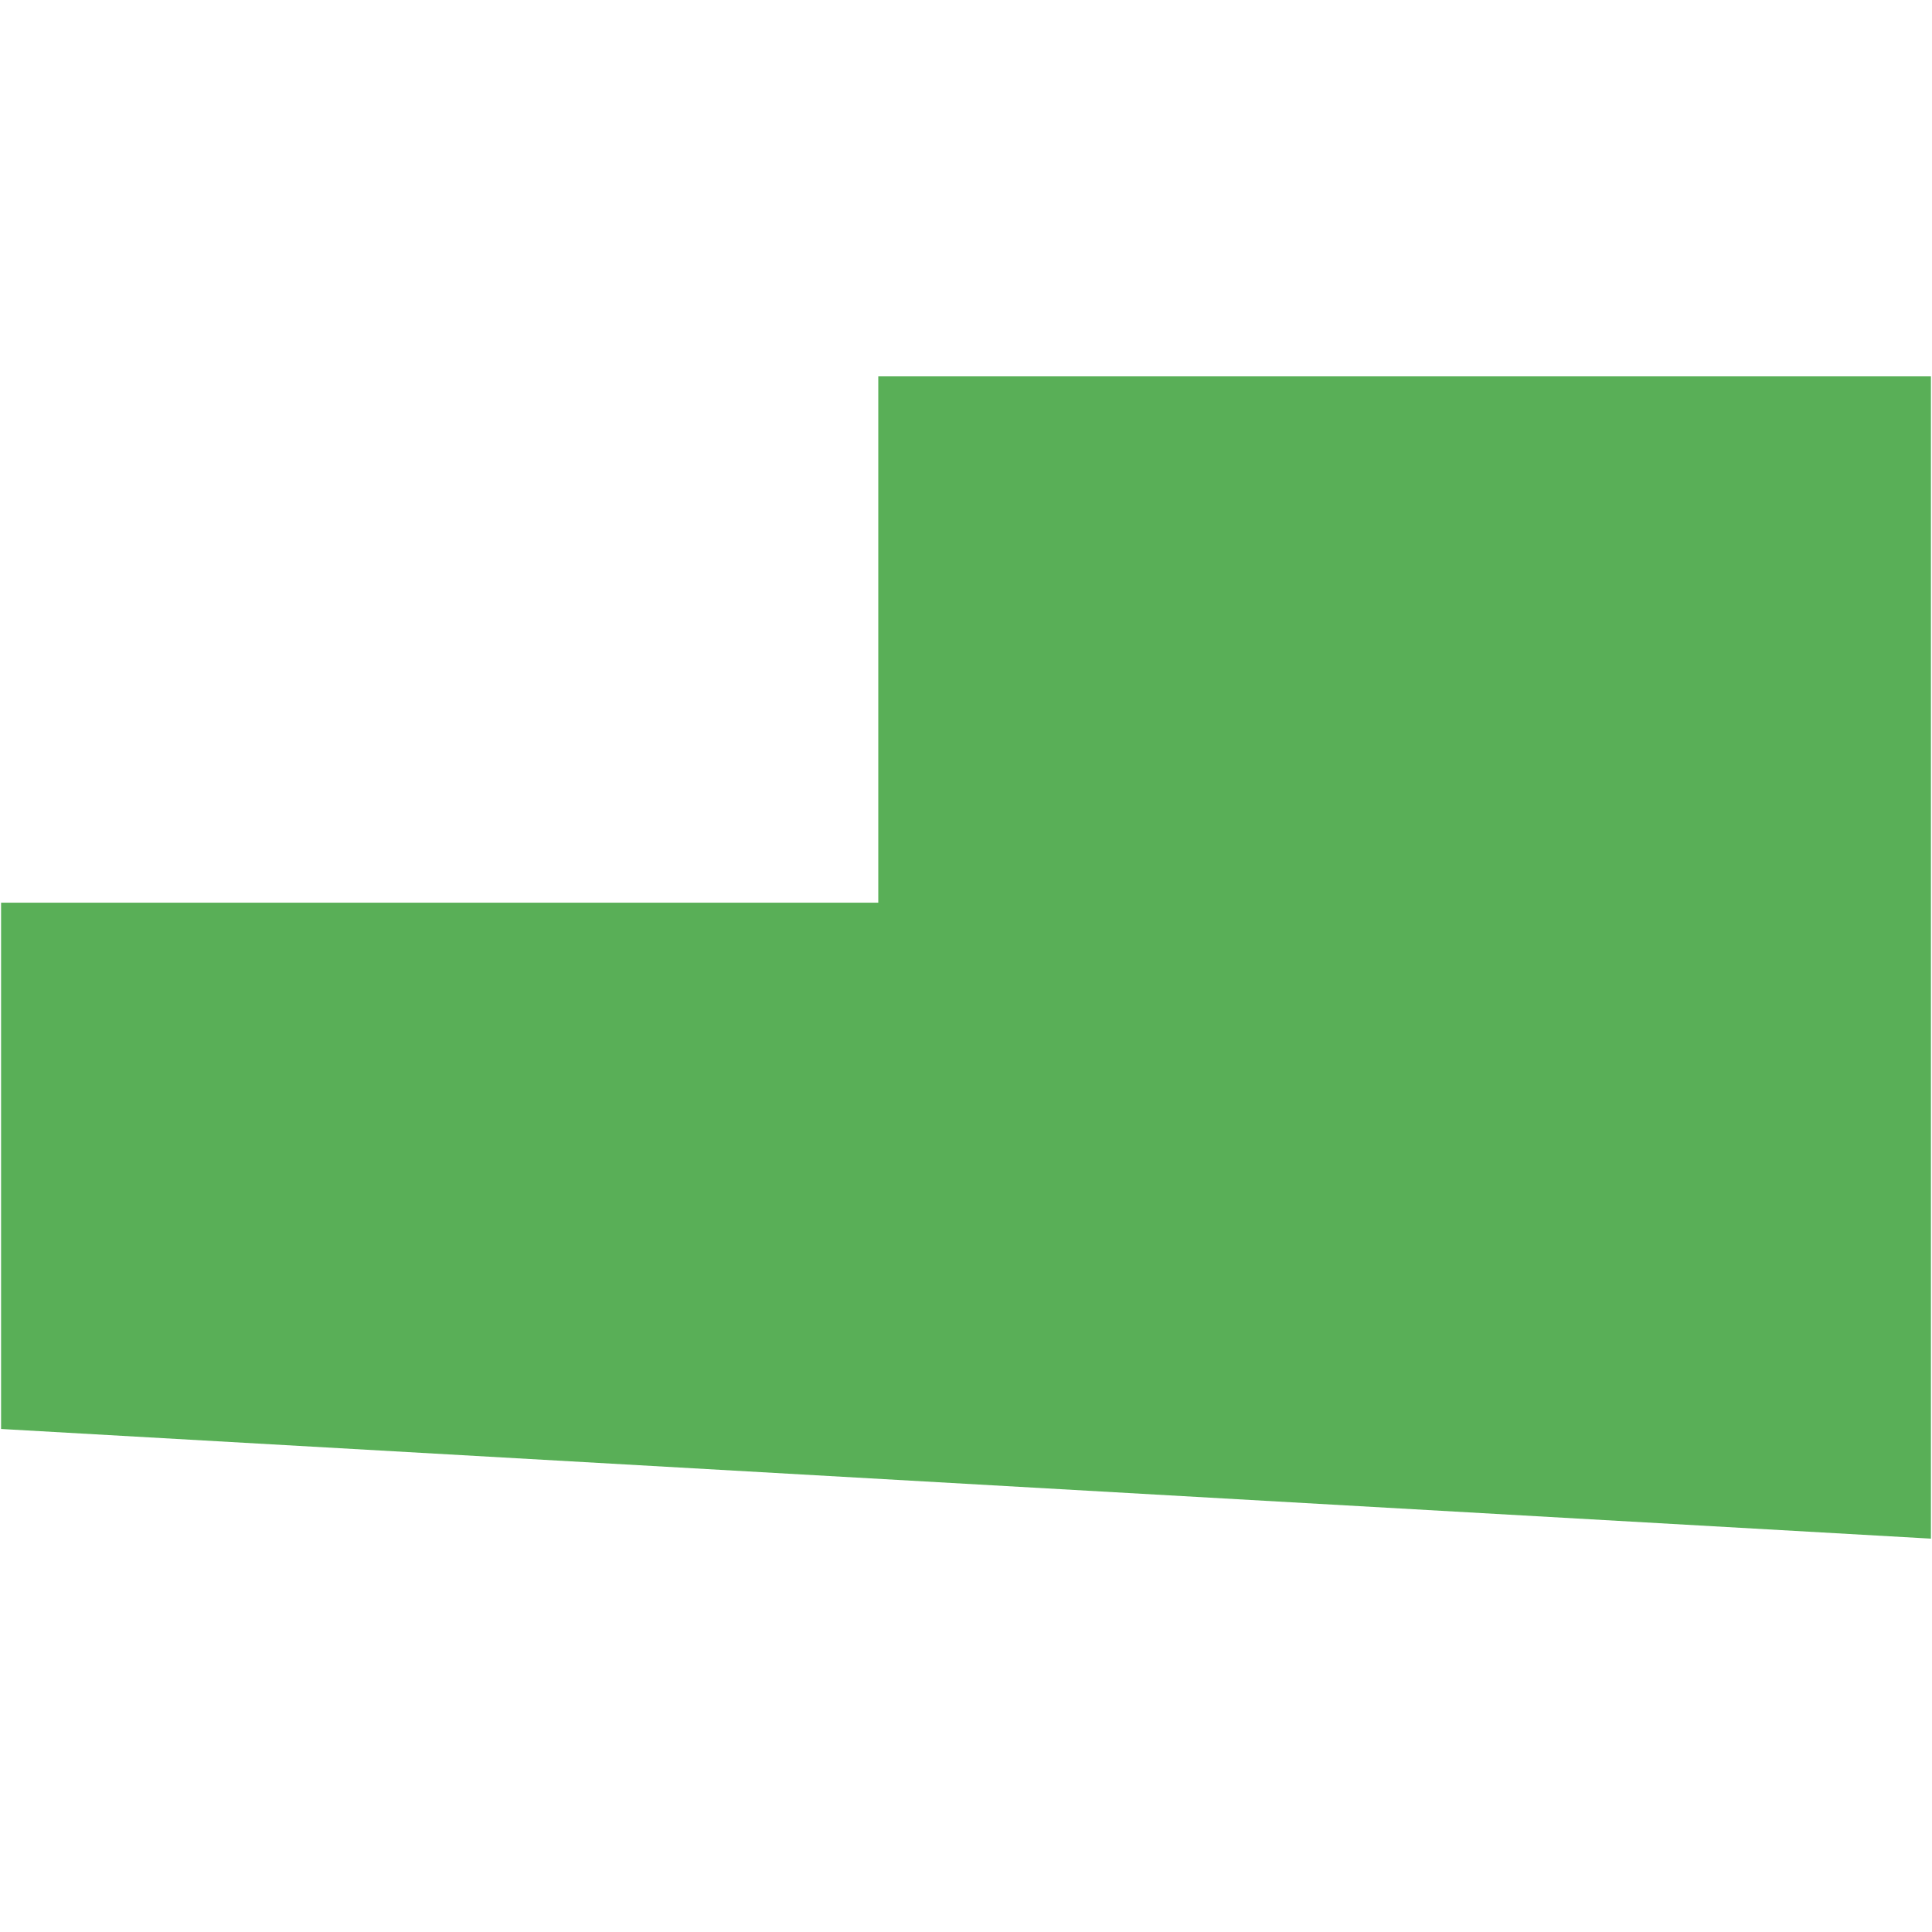 <?xml version="1.0" encoding="utf-8"?>
<!-- Generator: Adobe Illustrator 23.0.6, SVG Export Plug-In . SVG Version: 6.00 Build 0)  -->
<svg version="1.1" xmlns="http://www.w3.org/2000/svg" xmlns:xlink="http://www.w3.org/1999/xlink" x="0px" y="0px"
	 viewBox="0 0 683 683" style="enable-background:new 0 0 683 683;" xml:space="preserve">
<style type="text/css">
	.st0{fill:#51AE21;}
	.st1{fill:#009D00;}
	.st2{fill:#59AF57;}
</style>
<g id="Logos">
	<rect x="988" y="5843" class="st0" width="683" height="222"/>
	<rect x="1171" y="6304" class="st0" width="500" height="222"/>
	<rect x="1171" y="6073" class="st0" width="389" height="223"/>
	<path class="st1" d="M1534,5923"/>
	<g id="SPLINE_15_">
		<g id="XMLID_1_">
			<g>
				<path class="st0" d="M648.81,4608.83c18.34,24.4-5.98,42.34-21.84,23.45c-14.94-17.76-133.17-154.85-153.11-177.02
					c9.22,28.32,68.84,199.29,76.75,221.11c8.43,23.18-19.27,35.27-31.22,7.18c-11.79-27.62-57.3-121.14-65.57-122.25
					c-6.6,5.09,0.74,108.84,4.35,138.66c3.68,30.3-26.34,33.68-30.64,9.39c-4.05-22.86-37.91-200.74-44.08-229.88
					c-6.18,29.14-40.03,207.02-44.09,229.88c-4.29,24.29-34.32,20.91-30.63-9.39c3.6-29.82,10.94-133.56,4.34-138.66
					c-8.26,1.11-53.78,94.63-65.56,122.25c-11.96,28.09-39.66,16-31.23-7.18c7.92-21.82,67.54-192.8,76.76-221.12
					c-19.92,22.14-138.18,159.27-153.12,177.03c-15.86,18.89-40.18,0.95-21.83-23.45c18.03-24.01,76.26-110.19,73.09-117.9
					c-7.71-3.17-93.89,55.06-117.91,73.09c-24.39,18.34-42.34-5.97-23.45-21.84c18.89-15.88,172.67-148.53,179.79-155.66
					c7.11-7.1,19.11-20.61,8.33-21.91c-10.77-1.26-61.92-0.05-86.6-1.01c-24.72-0.96-26.37-29.52-2.38-30.84
					c23.95-1.31,72.91-4.55,112.48-10.88c31.97-5.09,42.86,0.8,58.63,16.01c-5.88-17.55,0.41-34.97,16.15-44.71
					c15.74-9.75,34.13-7.61,47.23,5.48c13.09-13.09,31.48-15.23,47.22-5.48c15.74,9.74,22.03,27.16,16.15,44.71
					c15.77-15.21,26.66-21.1,58.63-16.01c39.57,6.33,88.53,9.57,112.49,10.88c23.99,1.32,22.33,29.88-2.38,30.84
					c-24.69,0.96-75.83-0.25-86.61,1.01c-10.77,1.3,1.22,14.81,8.33,21.91c7.12,7.13,160.91,139.78,179.79,155.66
					c18.89,15.87,0.95,40.18-23.45,21.84c-24.02-18.03-110.19-76.27-117.91-73.09C572.54,4498.64,630.78,4584.81,648.81,4608.83z"/>
			</g>
			<g>
			</g>
		</g>
	</g>
	<g id="REGION_33_">
		<g id="XMLID_5_">
			<g>
				<path class="st0" d="M622.6,5858.08c-2.45,17.31-19.57,14.73-18.34,0.66c1.21-14.08,9.77-130.08,9.77-135.85
					c0-5.75-0.61-16.08-5.5-12.25c-3.79,3-16.83,16.46-27.34,26.83c3.56,49.54,8.1,110.22,9.09,121.74
					c1.7,19.55-22.07,23.13-25.47-0.91c-3.37-23.65-19.09-104.87-25.21-107.43c-6.12,2.56-21.84,83.78-25.2,107.43
					c-2.55,17.97-16.47,20.51-22.63,12.47c-7.7,8.57-23.48,5.06-26.44-15.83c-4.04-28.38-22.9-125.85-30.25-128.91
					c-7.34,3.06-26.2,100.53-30.24,128.91c-1.08,7.58-3.83,12.86-7.28,16.12c-2.29,2.81-5.56,4.23-8.91,4.04
					c-7.92,0.45-15.47-6.61-14.38-19.07c0.06-0.65,0.12-1.42,0.19-2.32c-2.93-18.55-10.17-56.45-16.41-80.71
					c-2.47,2.98-7.69,3.73-12.45-0.67c-0.87-0.81-1.84-1.72-2.86-2.7c-6.99,26.07-15.6,71.88-17.99,88.67
					c-0.84,5.93-2.92,10.18-5.56,12.93c-1.55,5.03-6.75,6.68-10.62,3.67c-5.51-1.13-10.08-6.74-9.3-15.69
					c0.23-2.63,0.64-7.81,1.18-14.83c-3.67-18.91-8.78-41.49-11.26-42.52c-3.67,1.53-13.1,50.27-15.12,64.45
					c-1.99,14.01-15.5,12.39-15.34,1.54c-6.16,14.72-27.94,13.44-31.6-12.41c-4.38-30.75-24.81-136.34-32.77-139.66
					c-7.96,3.32-28.39,108.91-32.77,139.66c-4.43,31.25-35.33,26.59-33.11,1.18c2.19-25.42,17.64-234.86,17.64-245.28
					c0-10.39-1.1-29.04-9.93-22.11c-8.8,6.95-45.31,45.24-64.06,62.58c-18.78,17.37-40.87-2.3-24.29-20.81
					c16.55-18.47,49.98-56.64,74.29-90.2c19.65-27.1,31.92-30.76,54.58-31.16c-7.71-3.84-13.95-10.08-17.79-17.79
					c-9.75-19.57-1.78-43.34,17.79-53.09c19.57-9.74,43.34-1.78,53.09,17.79c9.74,19.57,1.78,43.34-17.79,53.09
					c22.66,0.4,34.92,4.06,54.57,31.16c13.81,19.06,30.56,39.61,45.49,57.2c7.2-4.55,14.48-5.52,24.31-5.7
					c-6.38-3.17-11.44-8.48-14.31-15c-6.76-15.4,0.23-33.37,15.63-40.14c15.39-6.76,33.36,0.23,40.13,15.63
					c13.21-14.44,23.89-16.74,40.96-17.05c-7.11-3.54-12.87-9.3-16.42-16.42c-9-18.06-1.64-40,16.42-49
					c18.07-9,40.01-1.65,49.01,16.42c8.99,18.07,1.64,40.01-16.42,49c20.91,0.38,32.23,3.75,50.37,28.77
					c3.27,4.5,6.82,9.25,10.66,14.24c-0.02-0.04-0.05-0.09-0.07-0.13c-7.5-15.05-1.37-33.34,13.69-40.84
					c15.05-7.49,33.33-1.37,40.83,13.69c7.5,15.05,1.38,33.33-13.68,40.83c17.43,0.32,26.86,3.13,41.98,23.97
					c7.22,9.98,15.5,20.48,23.66,30.43c0.09-8.23,4.78-15.72,12.15-19.39c10.84-5.4,24-0.99,29.4,9.85
					c5.4,10.84,0.99,24.01-9.85,29.41c12.55,0.22,19.34,2.24,30.23,17.25c13.46,18.59,31.98,39.73,41.15,49.96
					c9.18,10.25-3.06,21.15-13.46,11.53c-10.38-9.61-30.6-30.81-35.48-34.67c-4.89-3.83-5.5,6.5-5.5,12.25
					c0,5.77,8.56,121.77,9.78,135.85c1.22,14.07-15.89,16.65-18.35-0.66c-2.42-17.02-13.74-75.5-18.14-77.34
					C636.34,5782.58,625.02,5841.06,622.6,5858.08z"/>
			</g>
			<g>
			</g>
		</g>
	</g>
	<g id="REGION_32_">
		<g id="XMLID_4_">
			<g>
				<path class="st0" d="M632.49,6059.29c-1.04-6.94,2.52-13.76,8.8-16.89c8.01-3.99,17.74-0.73,21.73,7.28
					c3.99,8.01,0.73,17.74-7.28,21.73c9.27,0.17,14.29,1.66,22.33,12.76c9.95,13.73,23.64,29.35,30.41,36.92
					c6.79,7.57-2.26,15.62-9.94,8.51c-2.85-2.63-6.69-6.44-10.59-10.34c12.5,15.06,24.39,28.55,31.97,37.01
					c13.56,15.15-4.52,31.25-19.89,17.03c-7.78-7.2-19.31-18.82-29.72-29.25c1.93,27.05,4.61,62.88,5.17,69.37
					c0.9,10.41-11.74,12.31-13.56-0.48c-1.79-12.58-10.15-55.8-13.41-57.16c-1.51,0.63-4.13,10.31-6.67,21.74
					c3.75,53.94,10.76,148.33,12.07,163.42c1.81,20.81-23.48,24.62-27.11-0.96c-2.59-18.2-12.05-68.43-19.56-95.88
					c-2.81,2.63-7.94,3.01-12.65-1.34c-0.38-0.36-0.78-0.73-1.19-1.12c-7.6,26.81-17.57,79.59-20.24,98.34
					c-3.63,25.58-28.92,21.77-27.11,0.96c0.26-2.95,0.73-8.93,1.35-17.05c-0.58-3.12-1.2-6.29-1.83-9.41
					c-6.07,3.17-14.91-0.62-16.78-13.86c-0.24-1.69-0.56-3.73-0.94-6.06c-3.94,16.75-8.09,39.13-9.38,48.21
					c-2.18,15.35-17.35,13.06-16.27,0.58c1.08-12.49,8.67-115.35,8.67-120.47c0-5.1-0.54-14.26-4.88-10.86
					c-0.89,0.71-2.36,2.07-4.22,3.86c-5.36,17.74-12.49,53.6-16.04,74.44c1.91,25.75,3.55,47.35,4.08,53.44
					c1.51,17.34-19.57,20.52-22.59-0.8c-2.99-20.97-16.92-93-22.35-95.27c-4.06,1.7-12.89,42.44-18.32,71.64
					c0.81,10.66,1.43,18.51,1.74,22.13c1.34,15.33-10.9,22.14-20.11,16.22c-4.63-0.94-8.51-5.45-8.32-12.68
					c-0.39-1.45-0.7-2.98-0.93-4.58c-3.88-27.26-22-120.9-29.06-123.85c-7.06,2.95-25.17,96.59-29.06,123.85
					c-2.73,19.29-16.84,23.15-24.5,16.12c-6.07,3.65-15.34,0.02-17.27-13.58c-2.16-15.17-10.05-57.07-16.31-79.94
					c-2.31,0.65-5.26,0.06-8.03-2.51c-0.8-0.74-1.68-1.57-2.62-2.47c-6.42,21.15-15.41,68.56-17.74,84.92
					c-3.02,21.32-24.1,18.14-22.59,0.8c0.31-3.57,1-12.47,1.91-24.42c-3.14-15.49-7.01-31.82-8.99-32.65
					c-1.46,0.61-3.93,9.56-6.38,20.41c1.26,16.61,2.22,29.12,2.63,33.84c1.81,20.81-23.48,24.62-27.1-0.96
					c-2.21-15.5-9.41-54.25-16.13-82.36c-1.1,1.06-2.13,2.04-3.05,2.89c-7.68,7.11-16.72-0.94-9.94-8.51
					c2.31-2.58,5.43-6.1,8.93-10.17c-2.62-9.26-4.97-15.47-6.64-16.17c-6.51,2.72-23.23,89.15-26.82,114.32
					c-3.62,25.58-28.92,21.77-27.11,0.96c1.8-20.8,14.45-192.24,14.45-200.77c0-8.51-0.91-23.77-8.13-18.1
					c-7.21,5.69-37.09,37.03-52.44,51.23c-15.37,14.22-33.45-1.88-19.89-17.03c13.56-15.12,40.92-46.37,60.82-73.84
					c16.09-22.19,26.13-25.18,44.68-25.51c-6.31-3.14-11.42-8.25-14.56-14.56c-7.98-16.02-1.46-35.48,14.56-43.46
					s35.47-1.46,43.45,14.56s1.46,35.48-14.56,43.46c18.55,0.33,28.59,3.32,44.68,25.51c5.85,8.08,12.35,16.49,18.96,24.72
					c0.17-1.51,0.9-3.14,2.34-4.75c1.87-2.09,3.78-4.24,5.66-6.39c-3.66-6.59-4.4-14.42-2.03-21.58
					c4.67-14.16,19.95-21.85,34.11-17.17c4.55-3.73,8.84-4.43,15.01-4.54c-6.95-3.46-10.47-11.37-8.39-18.85
					c2.4-8.62,11.34-13.66,19.96-11.26c8.62,2.4,13.66,11.34,11.26,19.96c9.38-7.17,18.44-8.57,31.22-8.8
					c-6.83-3.4-12.37-8.94-15.77-15.77c-8.65-17.36-1.59-38.44,15.77-47.08c17.35-8.64,38.43-1.58,47.08,15.77
					c8.64,17.36,1.58,38.44-15.78,47.08c19.42,0.35,30.23,3.39,46.67,25.29c0.61-0.33,1.24-0.63,1.88-0.91
					c13.67-5.96,29.59,0.29,35.55,13.96c7.5-6.04,14.6-7.19,24.78-7.37c-5.26-2.62-9.52-6.88-12.14-12.13
					c-6.65-13.35-1.21-29.57,12.14-36.21c13.35-6.65,29.56-1.22,36.21,12.13c6.65,13.35,1.22,29.56-12.13,36.21
					c11.66,0.21,19.28,1.68,28.08,10.33c12.99-15.52,22.71-17.86,38.97-18.15c-6.3-3.14-11.42-8.25-14.56-14.56
					c-7.98-16.02-1.46-35.48,14.56-43.46s35.48-1.46,43.46,14.56c7.98,16.02,1.46,35.48-14.56,43.46
					C621.39,6057.05,627.15,6057.54,632.49,6059.29z"/>
			</g>
			<g>
			</g>
		</g>
	</g>
	<g id="REGION_31_">
		<g id="XMLID_2_">
			<g>
				<path class="st0" d="M129.25,5274.14c2.21-25.66,17.81-237.11,17.81-247.63c0-10.49-1.11-29.32-10.02-22.33
					c-8.89,7.03-45.75,45.68-64.68,63.19c-18.96,17.53-41.26-2.32-24.53-21.01c16.72-18.65,50.47-57.19,75.01-91.07
					c19.84-27.36,32.23-31.05,55.1-31.46c-7.78-3.87-14.08-10.18-17.96-17.96c-9.84-19.76-1.8-43.75,17.96-53.6
					c19.76-9.84,43.76-1.8,53.6,17.96c9.84,19.76,1.8,43.76-17.96,53.6c21.77,0.39,34.04,3.75,52.27,27.65
					c1.93-14.53,13.15-26.1,27.62-28.47c18.15-2.98,35.29,9.32,38.27,27.47c5.82-7.47,11.13-14.52,15.91-21.12
					c21.49-29.64,34.91-33.64,59.69-34.08c-8.43-4.2-15.26-11.03-19.46-19.46c-10.66-21.4-1.95-47.4,19.46-58.06
					c21.4-10.66,47.4-1.95,58.06,19.45c10.66,21.41,1.95,47.41-19.45,58.07c23.95,0.43,37.28,4.18,57.56,31.19
					c0.75-0.41,1.53-0.78,2.32-1.12c16.86-7.36,36.49,0.35,43.85,17.21c9.24-7.45,18-8.86,30.55-9.08
					c-6.48-3.23-11.73-8.48-14.96-14.97c-8.2-16.46-1.5-36.46,14.96-44.66c16.47-8.2,36.47-1.5,44.67,14.96
					c8.2,16.47,1.5,36.47-14.97,44.67c19.06,0.34,29.38,3.41,45.92,26.22c20.45,28.23,48.58,60.35,62.51,75.89
					c13.94,15.57-4.65,32.12-20.44,17.51c-15.78-14.6-46.49-46.81-53.9-52.66c-7.43-5.83-8.36,9.86-8.36,18.6
					c0,3.37,1.93,31.53,4.4,66.12c0.79,0.89,1.58,1.77,2.36,2.64c7.67,8.57,5.5,17.43-0.64,21.23
					c3.65,50.31,7.75,105.05,8.73,116.37c1.86,21.39-24.13,25.3-27.86-0.99c-3.68-25.86-20.87-114.7-27.57-117.5
					c-5.84,2.44-19.65,70.3-25.54,104.79c2.36,31.77,4.38,58.4,5.03,65.92c1.86,21.38-24.13,25.3-27.86-0.99
					c-3.68-25.87-20.87-114.71-27.57-117.5c-5,2.09-15.89,52.34-22.59,88.35c1,13.15,1.76,22.83,2.15,27.3
					c1.65,18.9-13.45,27.31-24.8,20.01c-5.72-1.17-10.51-6.73-10.27-15.65c-0.49-1.78-0.87-3.67-1.15-5.65
					c-4.79-33.62-27.13-149.11-35.84-152.75c-8.7,3.64-31.05,119.13-35.84,152.75c-4.6,32.5-35.39,29.5-36.32,5.22
					c-0.05-1.25-0.02-2.56,0.1-3.93c1.62-18.65,9.75-127.86,14.93-201.19c-9.56-9.58-17.97-17.93-21.53-20.8
					c4.27,9.47-0.46,18.07-8.45,20.61c1.06,22.05,13,183.79,14.77,204.22c0.03,0.37,0.05,0.73,0.07,1.09
					c0.9,20.42-24.27,23.76-27.93-2.08c-3.69-25.87-20.88-114.71-27.57-117.5c-6.7,2.79-23.89,91.63-27.57,117.5
					c-2.19,15.46-12.08,20.47-19.48,17.63c-8.83,3.08-20.39-3.04-22.98-21.31c-4.42-31.04-25.04-137.64-33.08-141
					c-8.03,3.36-28.66,109.96-33.08,141C158.21,5304.5,127.01,5299.8,129.25,5274.14z"/>
			</g>
			<g>
			</g>
		</g>
	</g>
	<g id="REGION_24_">
		<g id="XMLID_3_">
			<g>
				<path class="st0" d="M182.09,6552.11c-8.18-16.43-1.5-36.38,14.94-44.56c16.43-8.19,36.38-1.5,44.56,14.93
					c8.19,16.43,1.5,36.38-14.93,44.57c18.1,0.32,28.3,3.11,43.46,22.99c1.61-12.09,10.94-21.7,22.97-23.68
					c15.1-2.48,29.34,7.75,31.82,22.85c4.84-6.22,9.25-12.08,13.23-17.56c17.87-24.65,29.03-27.98,49.63-28.35
					c-7-3.49-12.68-9.16-16.17-16.17c-8.87-17.8-1.63-39.42,16.17-48.28c17.8-8.87,39.42-1.63,48.29,16.17
					c8.86,17.8,1.62,39.42-16.18,48.28c19.92,0.36,31,3.48,47.86,25.94c0.63-0.34,1.28-0.65,1.93-0.93
					c14.02-6.12,30.35,0.29,36.46,14.31c7.69-6.19,14.97-7.36,25.41-7.55c-5.39-2.69-9.76-7.06-12.44-12.45
					c-6.82-13.69-1.25-30.32,12.44-37.14c13.69-6.82,30.32-1.24,37.14,12.45s1.25,30.32-12.44,37.14
					c13.08,0.23,21.21,2.01,31.38,13.29c11.75-12.58,21.4-14.61,36.67-14.88c-6.46-3.23-11.71-8.47-14.93-14.94
					c-8.18-16.43-1.5-36.38,14.93-44.57c16.43-8.18,36.39-1.49,44.57,14.94c8.19,16.43,1.5,36.38-14.93,44.57
					c19.02,0.34,29.32,3.4,45.82,26.16c20.4,28.17,48.47,60.22,62.37,75.72c13.91,15.54-4.63,32.05-20.39,17.47
					c-15.75-14.56-46.4-46.7-53.79-52.54c-7.41-5.82-8.33,9.84-8.33,18.56c0,8.75,12.97,184.58,14.81,205.92
					c1.86,21.33-24.08,25.24-27.8-0.99c-3.67-25.81-20.83-114.46-27.51-117.24c-6.68,2.78-23.83,91.43-27.51,117.24
					c-3.71,26.23-29.65,22.32-27.8,0.99c0.43-4.92,1.45-18.06,2.76-35.47c-5.93,6.09-17.54,3.26-19.75-12.31
					c-3.06-21.51-17.35-95.38-22.92-97.71c-4.86,2.03-16.35,58.46-21.24,87.13c1.96,26.42,3.65,48.57,4.19,54.82
					c1.54,17.78-20.07,21.04-23.17-0.82c-3.06-21.51-17.36-95.38-22.93-97.71c-4.16,1.74-13.21,43.52-18.79,73.47
					c0.84,10.93,1.47,18.98,1.8,22.7c1.36,15.72-11.19,22.71-20.63,16.64c-4.75-0.97-8.73-5.6-8.54-13.02
					c-0.4-1.48-0.72-3.04-0.95-4.69c-3.98-27.96-22.57-123.99-29.8-127.01c-7.24,3.02-25.82,99.05-29.8,127.01
					c-3.83,27.02-29.43,24.53-30.2,4.34c-0.04-1.04-0.02-2.13,0.08-3.27c1.34-15.5,8.1-106.32,12.41-167.29
					c-7.95-7.97-14.94-14.92-17.91-17.3c3.56,7.87-0.37,15.03-7.02,17.14c0.88,18.33,10.81,152.82,12.28,169.81
					c0.02,0.31,0.04,0.61,0.06,0.91c0.75,16.98-20.18,19.75-23.23-1.73c-3.06-21.51-17.35-95.38-22.92-97.71
					c-5.57,2.33-19.86,76.2-22.93,97.71c-1.82,12.85-10.04,17.02-16.19,14.66c-7.35,2.56-16.96-2.53-19.11-17.72
					c-3.67-25.81-20.83-114.46-27.51-117.24c-6.68,2.78-23.83,91.43-27.51,117.24c-3.71,26.24-29.65,22.33-27.8,0.99
					c1.85-21.34,14.82-197.17,14.82-205.92c0-8.72-0.93-24.37-8.34-18.56c-7.39,5.84-38.04,37.98-53.78,52.54
					c-15.76,14.58-34.31-1.93-20.4-17.47c13.91-15.5,41.97-47.55,62.38-75.72c16.5-22.75,26.79-25.82,45.82-26.16
					C190.56,6563.82,185.31,6558.58,182.09,6552.11z"/>
			</g>
			<g>
			</g>
		</g>
	</g>
</g>
<g id="Mode_Isolation">
	<g id="LWPOLYLINE_4_">
		<g id="XMLID_12_">
			<g>
				<path class="st0" d="M529.7,3677.73v-106.44H423.27v106.44H529.7z M193.68,4022.21v-79.82h-79.82v79.82H193.68z M288.66,3693.66
					v-193.51H95.15v193.51H288.66z M707,3429v683H24v-683H707z M613.21,3907.62v-106.43H506.78v106.43H613.21z"/>
			</g>
			<g>
			</g>
		</g>
	</g>
	<g id="LWPOLYLINE_25_">
		<g id="XMLID_8_">
			<g>
				<polygon class="st2" points="682.62,133.04 682.62,543.94 0.38,505.17 0.38,319.11 310.49,319.11 310.49,133.04 				"/>
			</g>
			<g>
			</g>
		</g>
	</g>
	<g id="LWPOLYLINE_3_">
		<g id="XMLID_11_">
			<g>
				<path class="st0" d="M921.08,3086.12v-43.49h-43.5v43.49H921.08z M775.54,2947.82h-63.79v63.79h63.79V2947.82z M1254.09,2734.98
					v410.9l-682.24-38.77v-186.06h310.11v-186.07H1254.09z M1070.15,3034.87v-63.79h-63.79v63.79H1070.15z M1047.77,2856.56v-63.79
					h-63.79v63.79H1047.77z M1145.53,2907.81v-43.5h-43.49v43.5H1145.53z"/>
			</g>
			<g>
			</g>
		</g>
	</g>
	<g id="LWPOLYLINE_2_">
		<g id="XMLID_10_">
			<g>
				<path class="st0" d="M667.75,2802.92v-145.91H534.29v145.91H667.75z M24,2614.09h471.03H707v231.75H495.03v283.25H24V2614.09z
					 M141.02,3061.39v-60.19H85.97v60.19H141.02z M196.71,2802.92v-145.91H63.25v145.91H196.71z M372.76,2721.38h-73.4v80.26h73.4
					V2721.38z M430.35,2894.73h-73.4v80.25h73.4V2894.73z"/>
			</g>
			<g>
			</g>
		</g>
	</g>
</g>
</svg>
